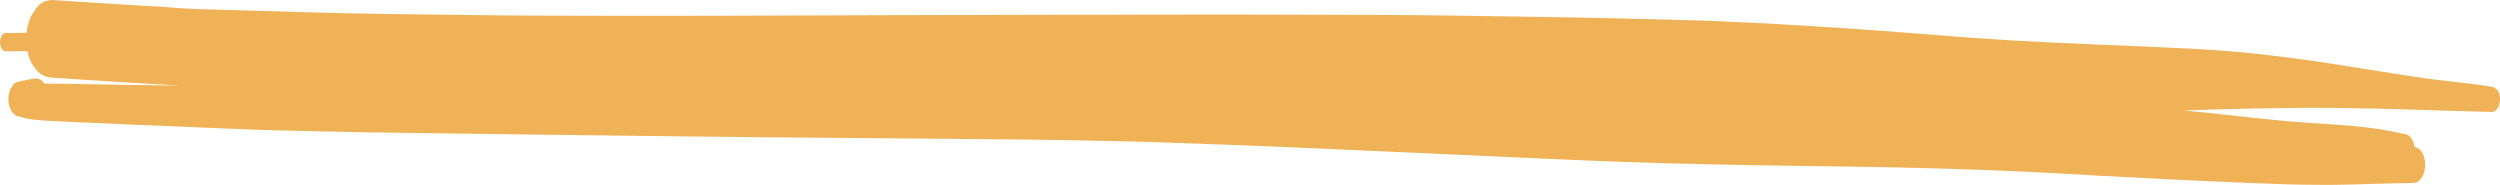 <svg width="284" height="21" viewBox="0 0 284 21" fill="none" xmlns="http://www.w3.org/2000/svg">
<path d="M18.993 0.827C20.161 0.898 21.349 1 22.517 1.032C23.612 1.063 24.708 1.095 25.803 1.126C31.807 1.3 37.8 1.512 43.815 1.583C50.098 1.654 56.38 1.772 62.653 1.78C69.06 1.796 75.467 1.812 81.884 1.788C94.377 1.741 106.871 1.701 119.354 1.678C131.765 1.654 144.165 1.646 156.576 1.694C162.734 1.717 168.893 1.827 175.052 1.922C181.097 2.009 187.132 2.158 193.177 2.332C194.51 2.371 195.833 2.442 197.156 2.505C198.468 2.56 199.781 2.607 201.093 2.686C204.451 2.883 207.81 3.088 211.168 3.316C217.017 3.718 222.835 4.261 228.694 4.6C234.822 4.955 240.971 5.152 247.109 5.443C249.878 5.569 252.668 5.734 255.417 6.018C258.559 6.341 261.679 6.735 264.79 7.223C267.797 7.696 270.794 8.184 273.801 8.641C275.247 8.862 276.694 9.066 278.151 9.224C279.805 9.405 281.437 9.586 283.06 9.854C283.845 9.98 284 10.776 284 11.288C284 11.579 283.938 11.855 283.824 12.13C283.711 12.359 283.473 12.729 283.07 12.713C280.135 12.643 277.2 12.564 274.255 12.461C271.29 12.359 268.324 12.288 265.358 12.264C259.602 12.209 253.826 12.359 248.07 12.54C249.052 12.643 250.033 12.737 251.015 12.839C254.539 13.202 258.052 13.659 261.586 13.903C263.467 14.037 265.358 14.139 267.239 14.312C268.189 14.399 269.14 14.494 270.081 14.635C271.093 14.793 272.085 14.998 273.088 15.21C273.408 15.234 273.646 15.36 273.811 15.573C274.1 15.88 274.235 16.29 274.286 16.683C275.289 16.92 275.495 18.046 275.495 18.724C275.495 19.141 275.413 19.551 275.237 19.945C275.061 20.291 274.731 20.787 274.142 20.787C271.083 20.811 268.034 20.968 264.976 21C264.614 21 264.263 21 263.901 21C261.266 21 258.641 20.913 256.016 20.803C250.168 20.567 244.308 20.275 238.46 19.96C235.742 19.811 233.024 19.637 230.306 19.511C226.979 19.362 223.662 19.243 220.324 19.141C214.754 18.976 209.174 18.913 203.594 18.834C197.197 18.747 190.811 18.613 184.425 18.393C178.514 18.18 172.593 17.896 166.682 17.629C160.75 17.361 154.809 17.093 148.877 16.825C142.791 16.549 136.704 16.345 130.617 16.132C127.538 16.03 124.448 15.998 121.369 15.927C118.455 15.864 115.53 15.848 112.616 15.817C106.871 15.754 101.125 15.715 95.38 15.667C83.785 15.581 72.201 15.431 60.607 15.289C54.241 15.21 47.876 15.116 41.51 15.029C38.266 14.982 35.01 14.887 31.766 14.817C28.986 14.754 26.216 14.612 23.437 14.509C20.481 14.391 17.526 14.265 14.581 14.139C12.824 14.06 11.067 13.982 9.311 13.903C8.546 13.871 7.781 13.832 7.017 13.8C6.324 13.769 5.622 13.73 4.929 13.69C4.433 13.659 3.947 13.604 3.462 13.54C2.924 13.47 2.377 13.288 1.86 13.155C1.55 12.966 1.333 12.729 1.209 12.438C1.033 12.052 0.951 11.658 0.951 11.248C0.951 10.839 1.033 10.445 1.209 10.059L1.498 9.626C1.674 9.397 1.932 9.263 2.273 9.24C2.873 9.106 3.472 8.98 4.092 8.901C4.433 8.932 4.691 9.059 4.867 9.287C4.929 9.358 4.991 9.429 5.043 9.508C5.363 9.508 5.694 9.508 6.014 9.508C6.335 9.508 6.634 9.508 6.955 9.508C7.657 9.523 8.36 9.531 9.063 9.547C10.871 9.578 12.679 9.61 14.488 9.641C16.451 9.681 18.404 9.704 20.357 9.728C20.151 9.712 19.954 9.704 19.748 9.689C15.118 9.413 10.499 9.137 5.88 8.822C5.136 8.759 4.567 8.476 4.175 7.971C3.596 7.373 3.286 6.593 3.121 5.813C2.304 5.813 1.498 5.829 0.682 5.829C0.114 5.829 0 5.081 0 4.789C0 4.498 0.114 3.757 0.682 3.749C1.457 3.749 2.242 3.734 3.017 3.726C3.079 3.072 3.255 2.434 3.544 1.804C3.751 1.489 3.958 1.166 4.175 0.851C4.567 0.347 5.136 0.063 5.88 0C10.251 0.299 14.633 0.551 19.004 0.811L18.993 0.827Z" fill="#F0B257"/>
</svg>
